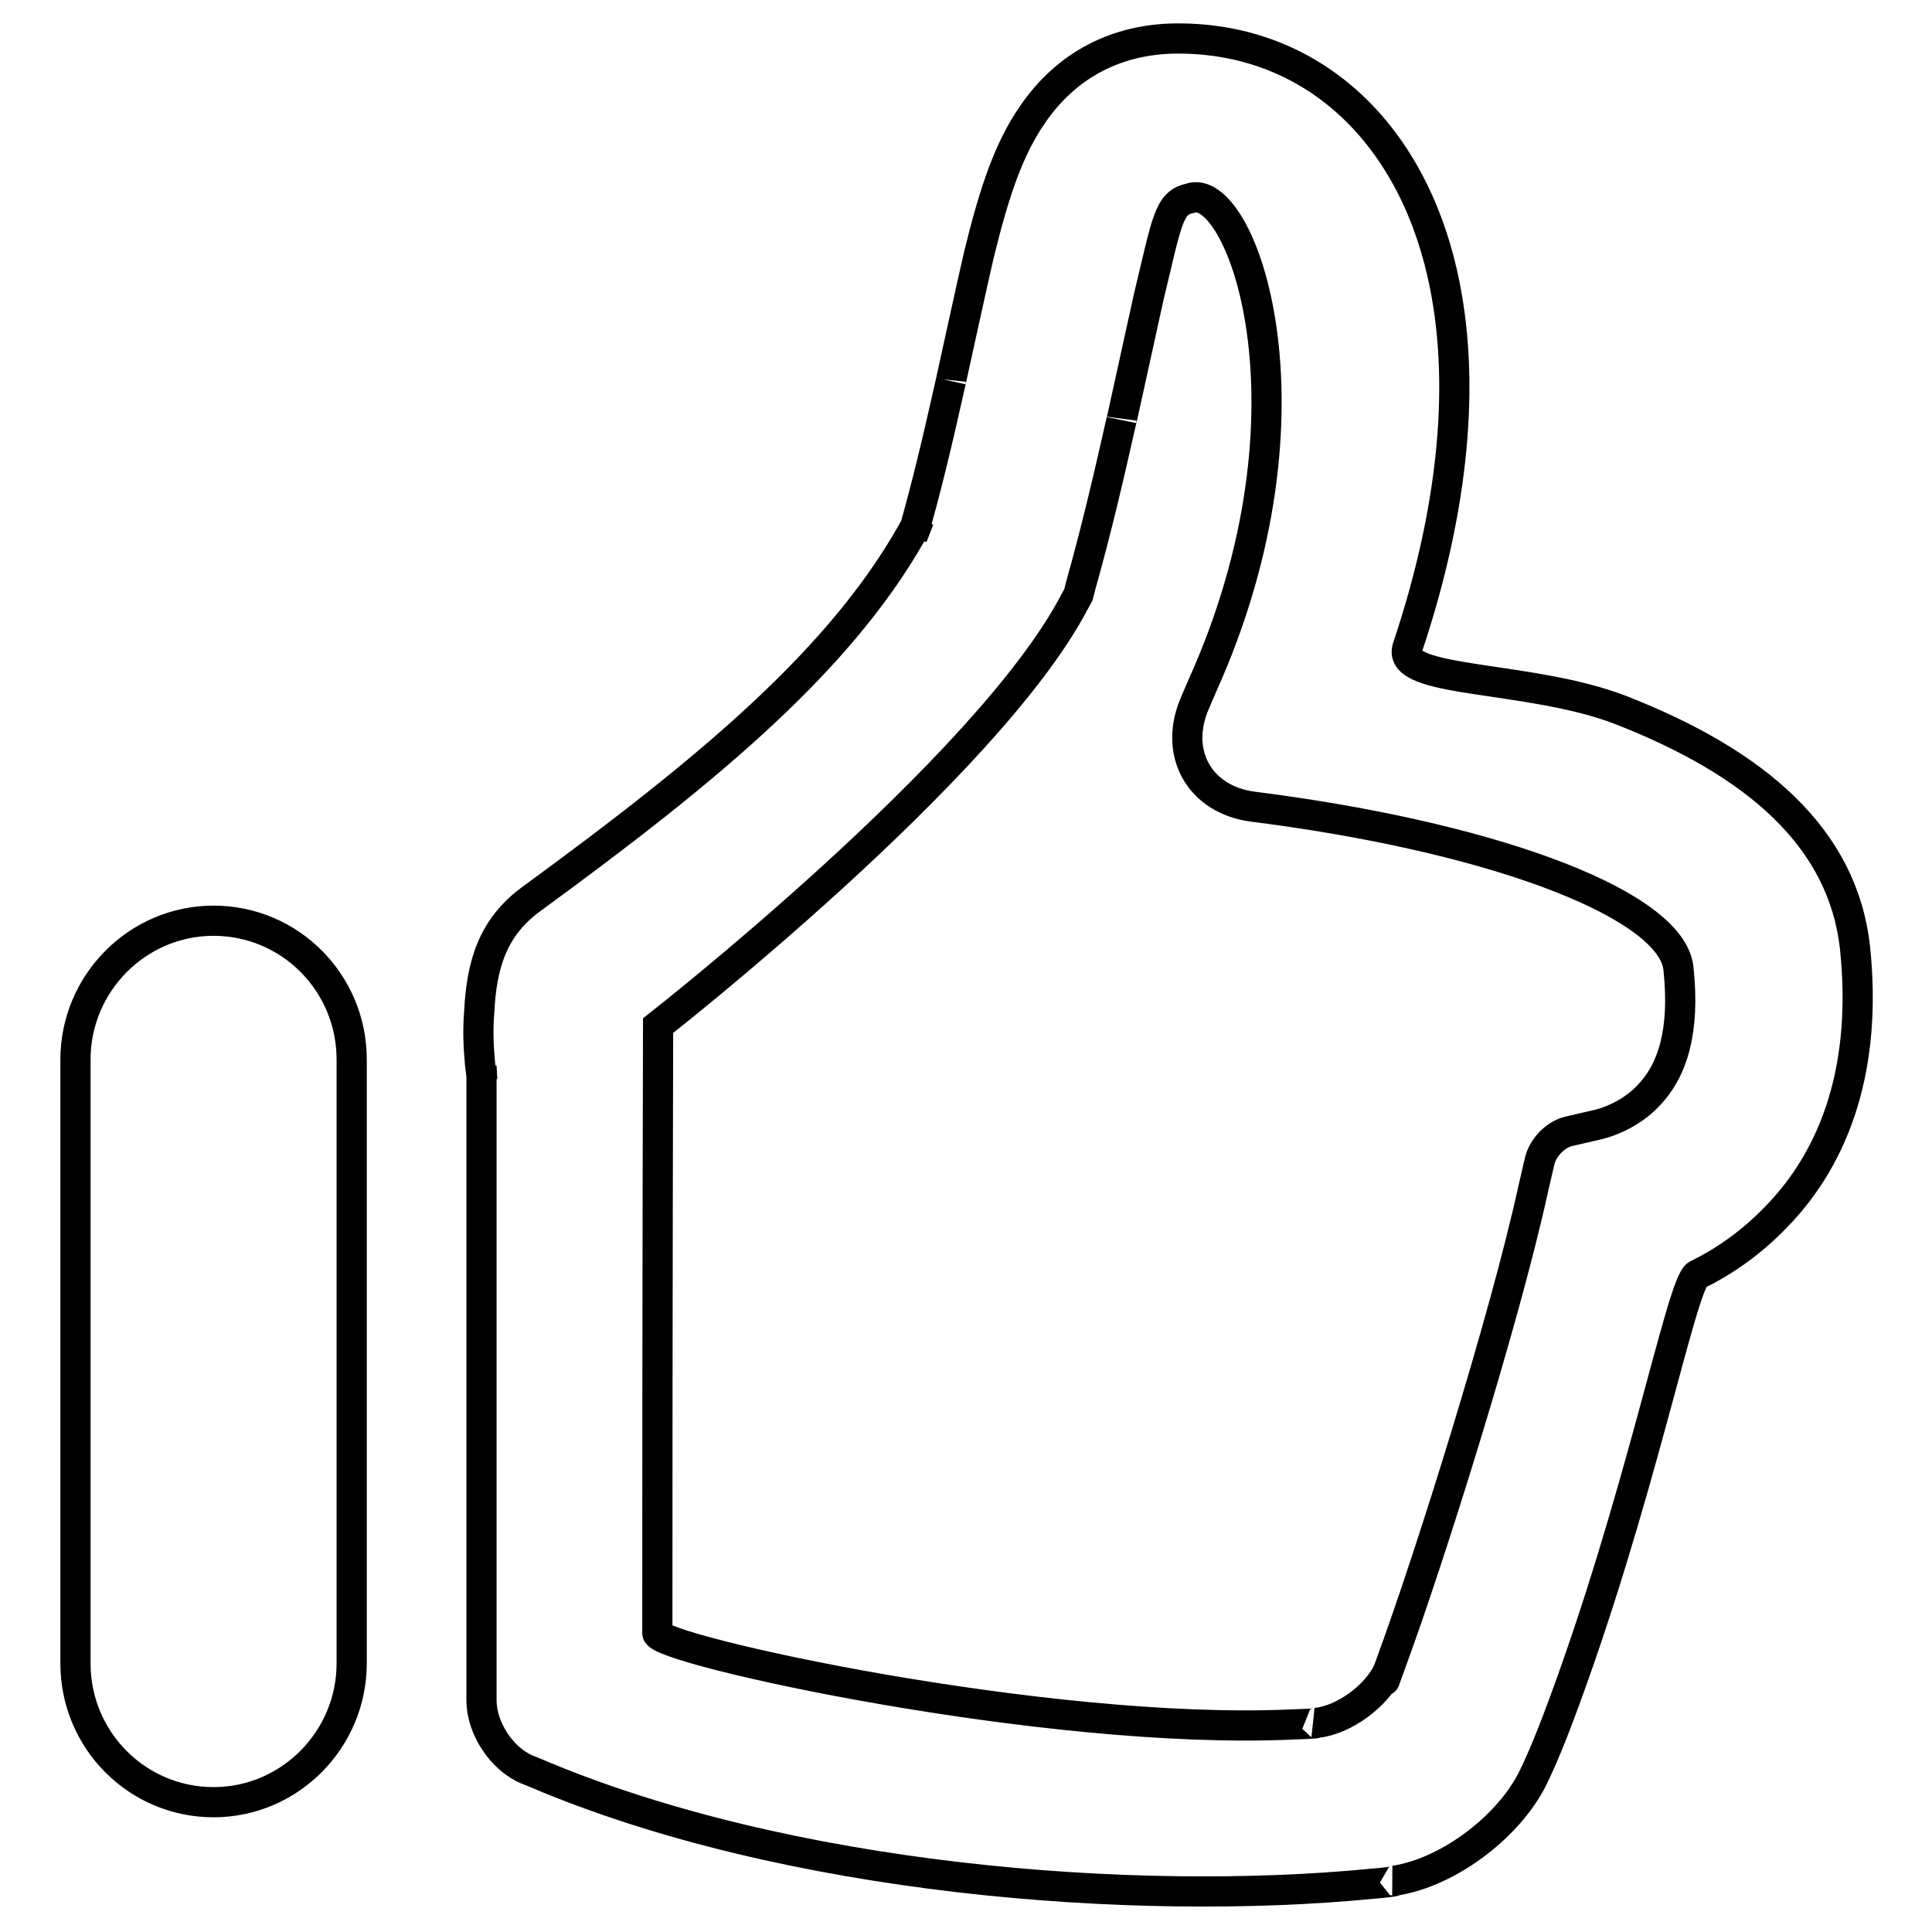 <?xml version="1.0" encoding="utf-8"?>
<!-- Svg Vector Icons : http://www.onlinewebfonts.com/icon -->
<!DOCTYPE svg PUBLIC "-//W3C//DTD SVG 1.1//EN" "http://www.w3.org/Graphics/SVG/1.1/DTD/svg11.dtd">
<svg version="1.1" xmlns="http://www.w3.org/2000/svg" xmlns:xlink="http://www.w3.org/1999/xlink" x="0px" y="0px" viewBox="0 0 256 256" enable-background="new 0 0 256 256" xml:space="preserve">
<g> <path stroke-width="4" fill-opacity="0" stroke="#000000"  d="M142.3,79.9l0.6-1.1l0.3-1.2c2-7.1,3.6-13.9,5.4-21.9c-0.2,1.1,2.9-13.2,3.6-16.3 c2.4-9.9,2.6-12.5,5.4-13.1c6.7-2.7,18.3,27.8,1.7,64.6l-0.9,2.1c-3,6.7,0.5,13,7.7,13.9l2.3,0.3c30.9,4.2,53.1,12.9,54,21.1 c0.9,8.4-0.8,13.6-4,16.9c-2,2.1-4.6,3.3-6.6,3.8l-3.9,0.9c-1.8,0.4-3.5,2.2-3.9,4l-0.9,3.9c-3.7,16.9-13.6,48.5-18.8,62.6 c-1.6,4.4-0.4,1.1-0.4,1.1c-1.6,3.3-5.8,6.4-9.5,6.8c0,0,0.3,0.1-3.2,0.2c-32.6,1.5-84.1-9.9-84.1-12.1c0-45.8,0.1-80.5,0.1-80.5 S130.7,101.9,142.3,79.9L142.3,79.9L142.3,79.9z M63.6,140.9c0.1,0.9,0.2,1.7,0.3,2.2l-0.1-1.8c0,29.6,0,32.9,0,82.9v1.1 c0,3.7,2.7,7.8,6.1,9.2l1,0.4c33.3,14.2,79.3,17.8,111,14.7c3.5-0.3,2.9-0.4,2.9-0.4c7.3-1.1,15.6-7.5,18.6-14.2 c0,0,1.1-2.2,2.9-6.9c11-29,16.5-58.2,18.6-59.2c3.5-1.7,7.1-4.2,10.3-7.5c8.3-8.4,12.2-20.5,10.6-35.8 c-1.6-14.6-13.1-24.5-31-31.5c-12.1-4.7-29.9-3.5-28.3-8.3c6.2-18.5,7.8-35.6,4.6-49.6c-4.3-18.9-17.4-31.1-35-31.1 c-8.1,0-14.8,3.5-19.3,10.1c-3.1,4.5-5,10-7.1,18.6c-0.8,3.4-4,18.1-3.7,16.7c-1.7,7.6-3.2,14-5.1,20.6l0.9-2.3 c-9.6,18.2-28.1,33.3-51.5,50.4c-5,3.7-6.5,8.6-6.8,14.9C63.3,136.5,63.4,138.7,63.6,140.9L63.6,140.9z M10,140.4 c0-10.1,8.2-18.4,18.3-18.4c10.1,0,18.3,8.2,18.3,18.4v80c0,10.1-8.2,18.4-18.3,18.4c-10.1,0-18.3-8.2-18.3-18.4V140.4L10,140.4z" /></g>
</svg>